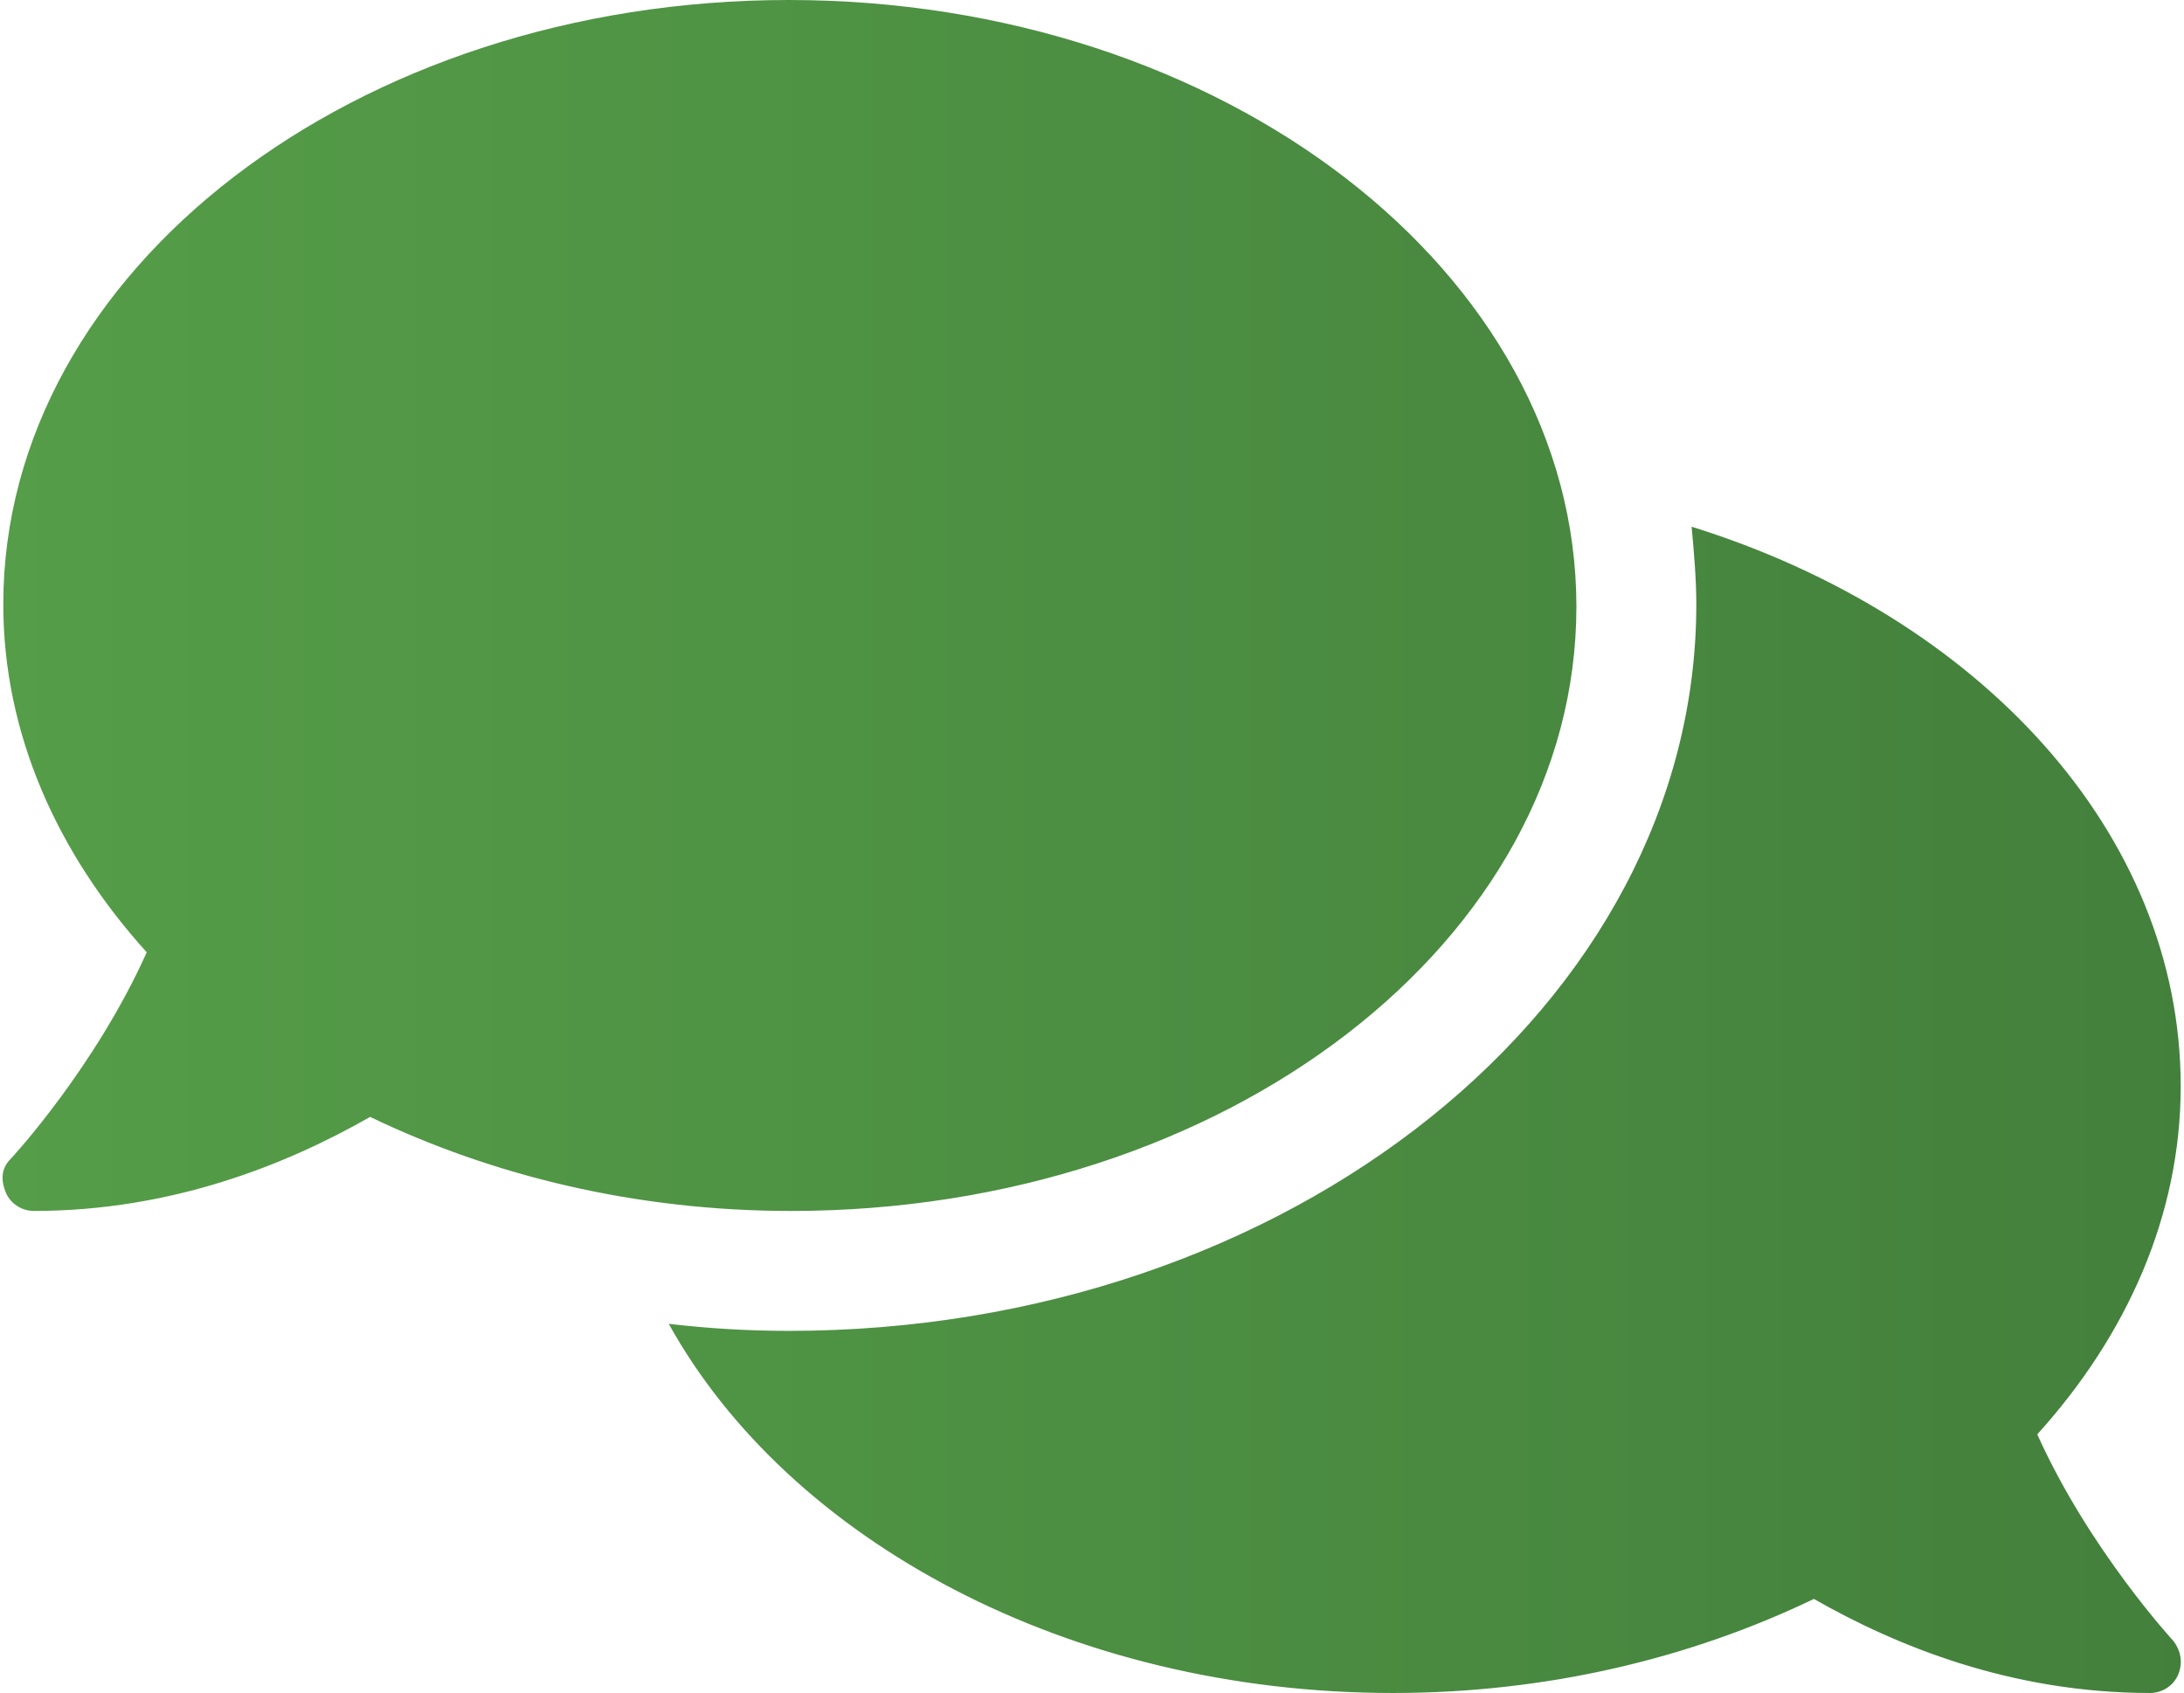 <?xml version="1.0" encoding="utf-8"?>
<svg xmlns="http://www.w3.org/2000/svg" xmlns:xlink="http://www.w3.org/1999/xlink" version="1.1" id="Ebene_1" x="0px" y="0px" viewBox="0 0 92.6 72" style="enable-background:new 0 0 92.6 72;" xml:space="preserve" width="129" height="100">
<style type="text/css">
	.st0{clip-path:url(#SVGID_2_);fill:url(#SVGID_3_);}
</style>
<g>
	<defs>
		<path id="SVGID_1_" d="M72,25.7c0,17-17.3,30.9-38.6,30.9c-1.7,0-3.4-0.1-5.1-0.3c5.1,9.2,17,15.7,30.8,15.7    c6.6,0,12.7-1.5,17.9-4c3.5,2,8.4,4,14.3,4c0.5,0,1-0.3,1.2-0.8c0.2-0.5,0.1-1-0.2-1.4c0,0-3.6-3.9-5.8-8.8    c3.8-4.2,6.1-9.3,6.1-14.8c0-10.8-8.6-20-20.8-23.8C71.9,23.5,72,24.6,72,25.7 M33.4,0C15,0,0,11.5,0,25.7    c0,5.5,2.3,10.6,6.1,14.8c-2.2,4.9-5.7,8.7-5.8,8.8c-0.4,0.4-0.4,0.9-0.2,1.4c0.2,0.5,0.7,0.8,1.2,0.8c5.9,0,10.8-2,14.3-4    c5.2,2.5,11.3,4,17.9,4c18.5,0,33.4-11.5,33.4-25.7S51.9,0,33.4,0z"/>
	</defs>
	<clipPath id="SVGID_2_">
		<use xlink:href="#SVGID_1_" style="overflow:visible;"/>
	</clipPath>
	
		<linearGradient id="SVGID_3_" gradientUnits="userSpaceOnUse" x1="-334.249" y1="424.907" x2="-333.249" y2="424.907" gradientTransform="matrix(92.571 0 0 -92.571 30941.924 39370.219)">
		<stop offset="0" style="stop-color:#559D48"/>
		<stop offset="1" style="stop-color:#43803C"/>
	</linearGradient>
	<rect x="-0.1" class="st0" width="92.8" height="72"/>
</g>
</svg>
